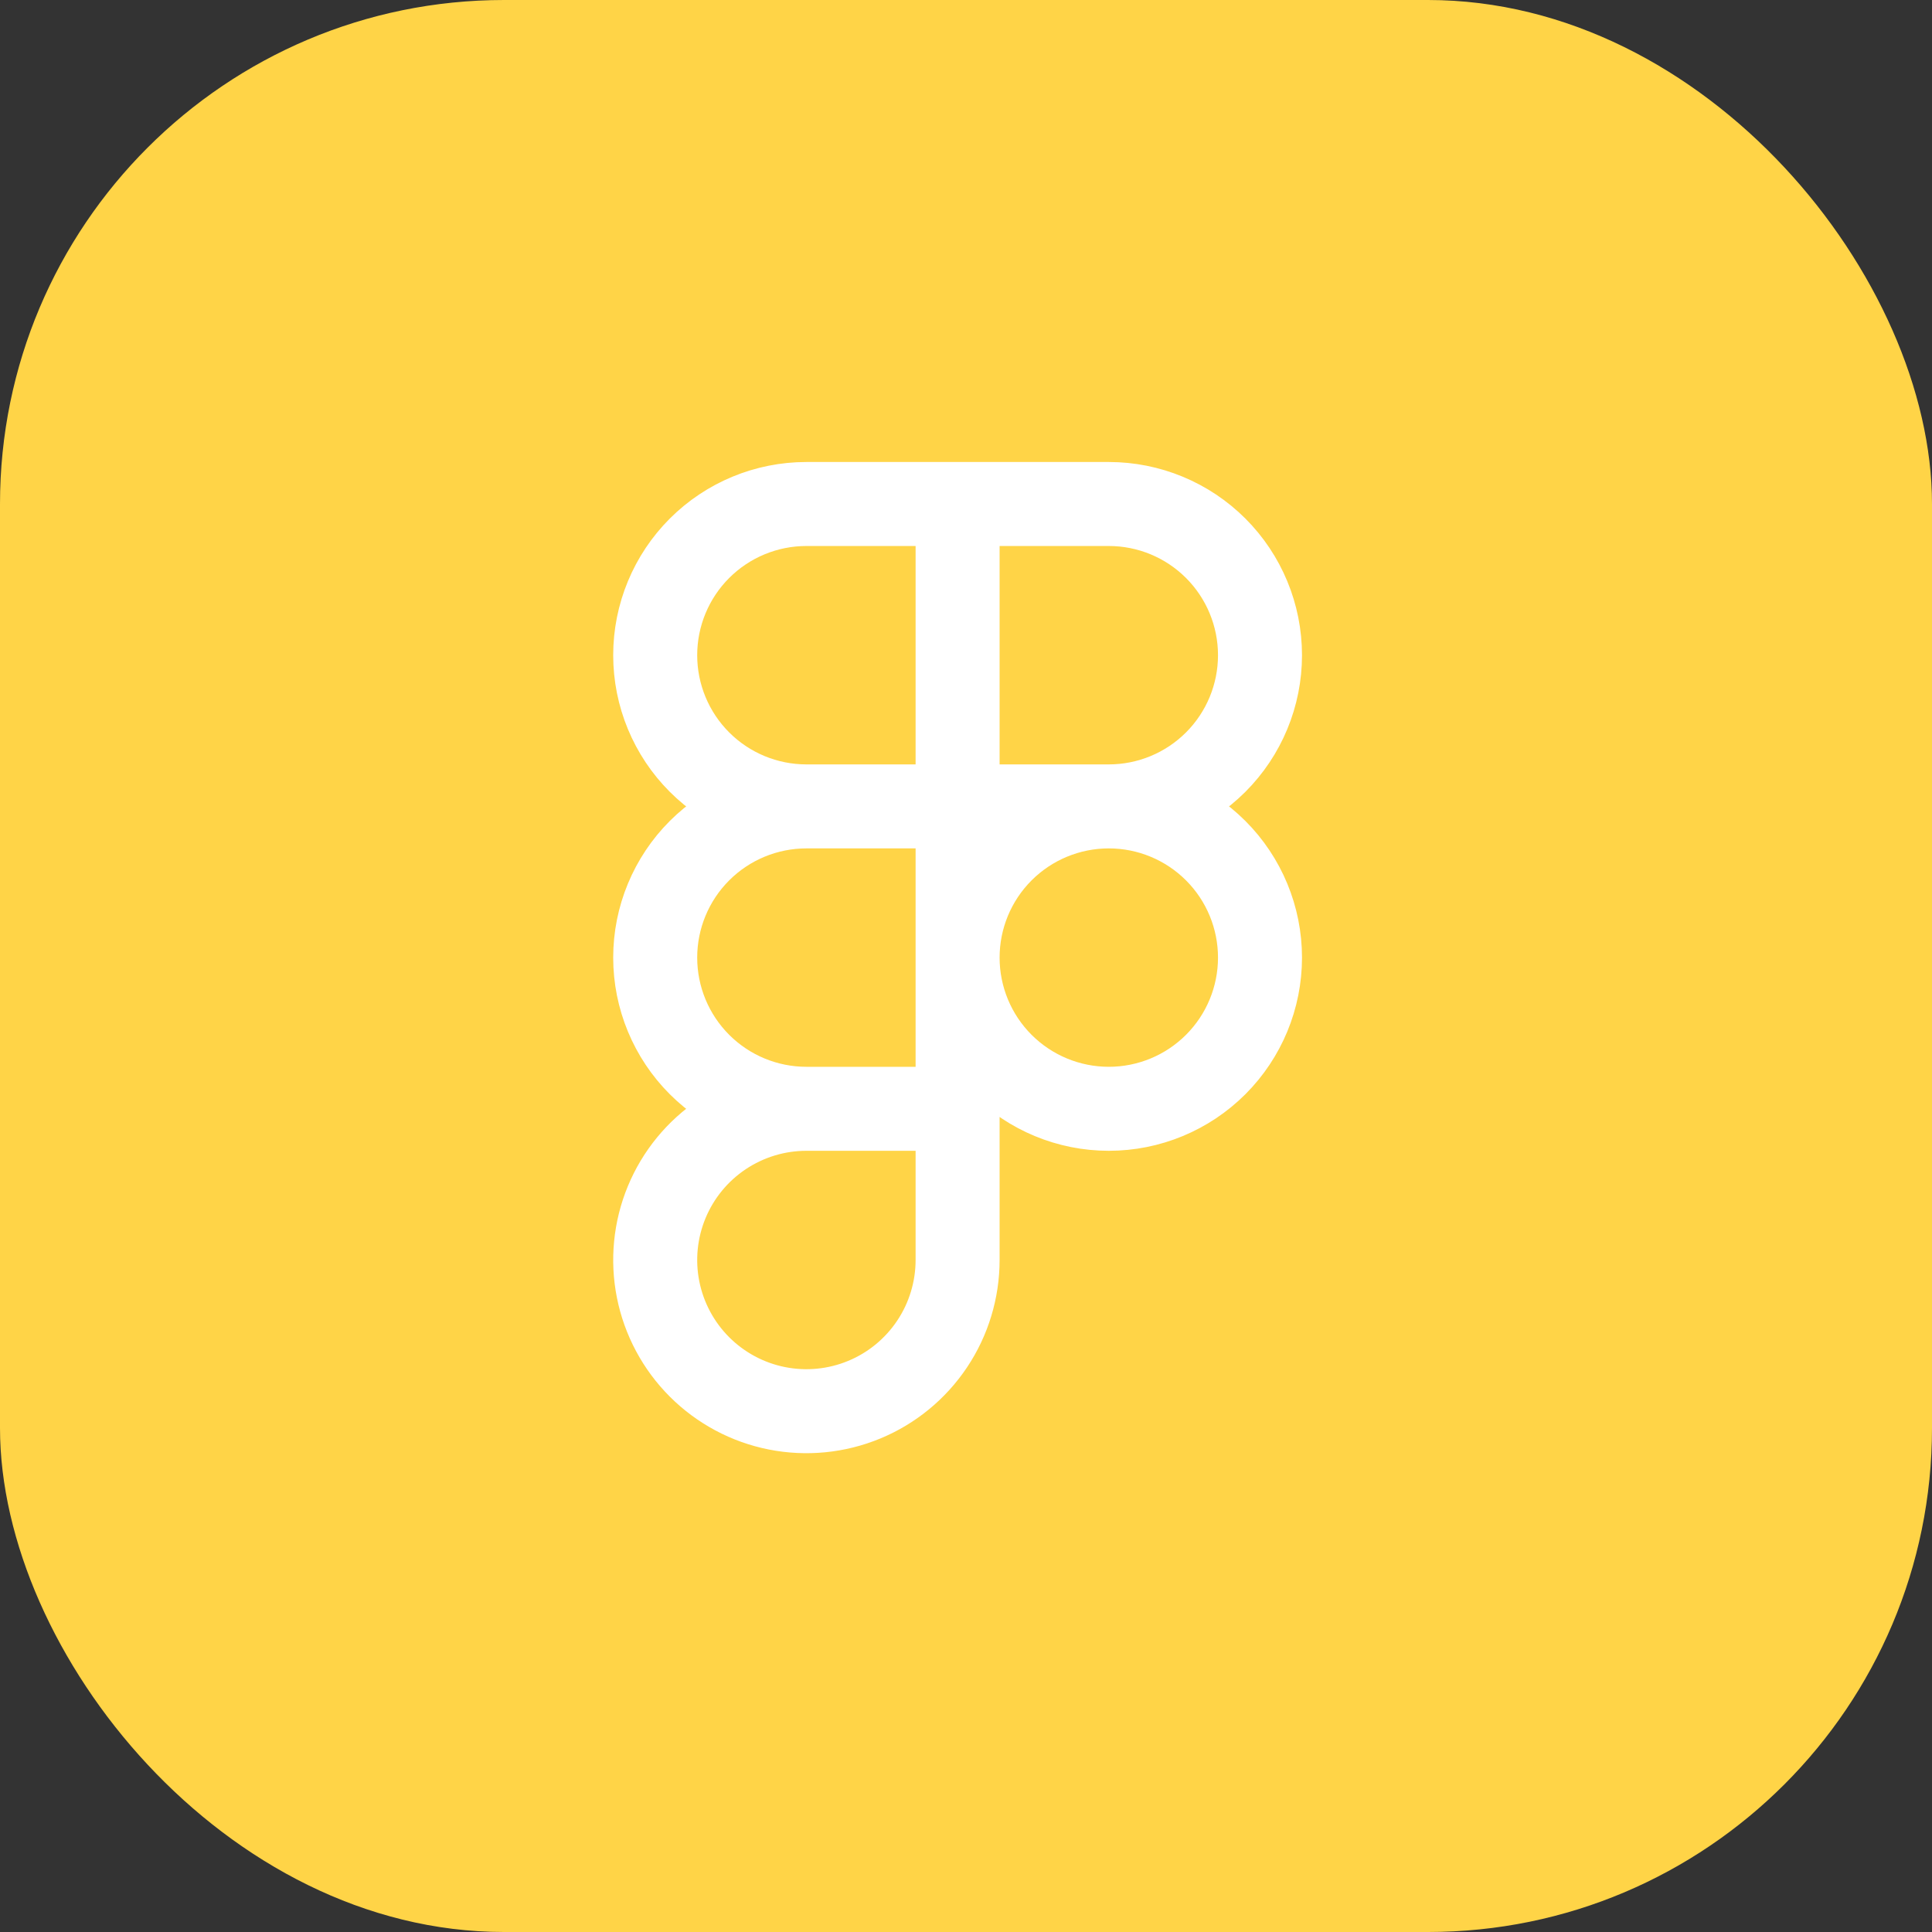 <svg width="115" height="115" viewBox="0 0 115 115" fill="none" xmlns="http://www.w3.org/2000/svg">
<rect x="0" y="0" width="115" height="115" fill="#333333" stroke="none"/>
<rect width="115" height="115" rx="30" fill="#FFD447"/>
<path d="M66 48C68.387 48 70.676 48.948 72.364 50.636C74.052 52.324 75 54.613 75 57C75 59.387 74.052 61.676 72.364 63.364C70.676 65.052 68.387 66 66 66C63.613 66 61.324 65.052 59.636 63.364C57.948 61.676 57 59.387 57 57C57 54.613 57.948 52.324 59.636 50.636C61.324 48.948 63.613 48 66 48ZM66 48C68.387 48 70.676 47.052 72.364 45.364C74.052 43.676 75 41.387 75 39C75 36.613 74.052 34.324 72.364 32.636C70.676 30.948 68.387 30 66 30H48C45.613 30 43.324 30.948 41.636 32.636C39.948 34.324 39 36.613 39 39C39 41.387 39.948 43.676 41.636 45.364C43.324 47.052 45.613 48 48 48M66 48H48M48 48C45.613 48 43.324 48.948 41.636 50.636C39.948 52.324 39 54.613 39 57C39 59.387 39.948 61.676 41.636 63.364C43.324 65.052 45.613 66 48 66M48 66H57M48 66C46.22 66 44.48 66.528 43 67.517C41.52 68.506 40.366 69.911 39.685 71.556C39.004 73.2 38.826 75.01 39.173 76.756C39.52 78.502 40.377 80.105 41.636 81.364C42.895 82.623 44.498 83.48 46.244 83.827C47.99 84.174 49.8 83.996 51.444 83.315C53.089 82.634 54.494 81.48 55.483 80C56.472 78.52 57 76.78 57 75V30" stroke="white" stroke-width="5" stroke-linecap="round" stroke-linejoin="round"/>
</svg>
